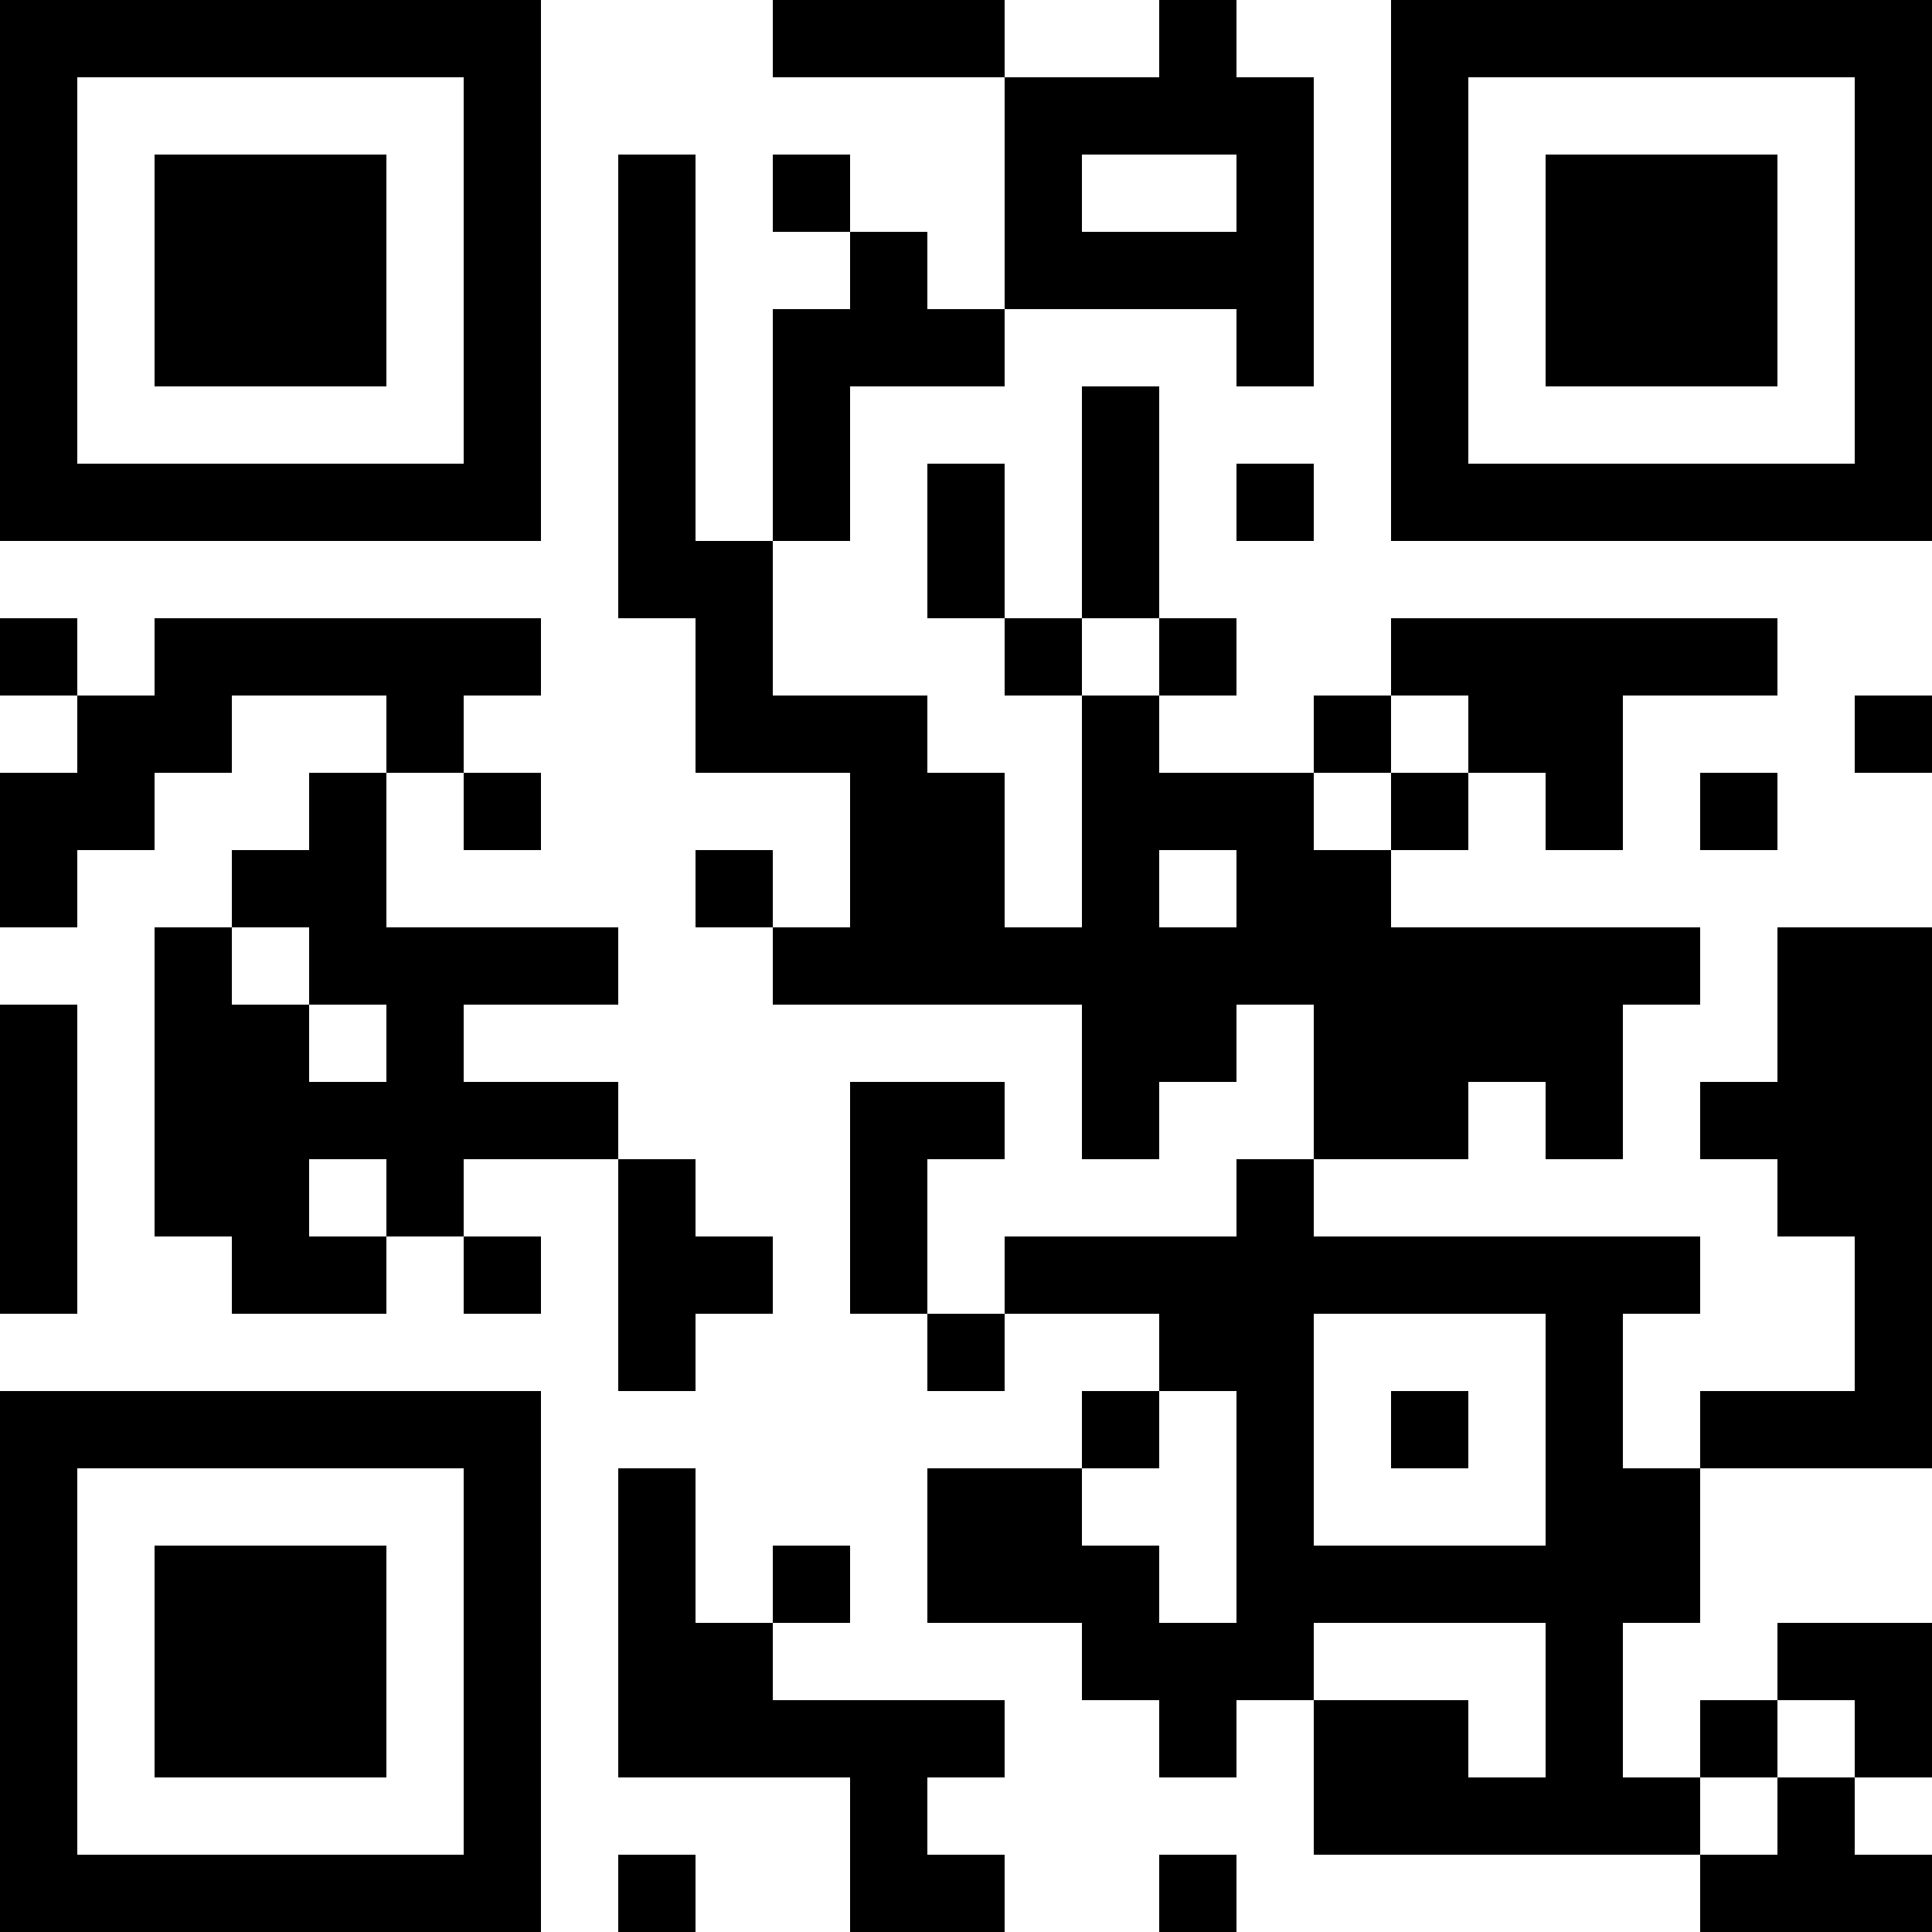 <?xml version="1.0" encoding="UTF-8"?>
<svg xmlns="http://www.w3.org/2000/svg" version="1.1" width="300" height="300" viewBox="0 0 300 300"><rect x="0" y="0" width="300" height="300" fill="#ffffff"/><g transform="scale(12)"><g transform="translate(0,0)"><path fill-rule="evenodd" d="M10 0L10 1L13 1L13 4L12 4L12 3L11 3L11 2L10 2L10 3L11 3L11 4L10 4L10 7L9 7L9 2L8 2L8 8L9 8L9 10L11 10L11 12L10 12L10 11L9 11L9 12L10 12L10 13L14 13L14 15L15 15L15 14L16 14L16 13L17 13L17 15L16 15L16 16L13 16L13 17L12 17L12 15L13 15L13 14L11 14L11 17L12 17L12 18L13 18L13 17L15 17L15 18L14 18L14 19L12 19L12 21L14 21L14 22L15 22L15 23L16 23L16 22L17 22L17 24L22 24L22 25L25 25L25 24L24 24L24 23L25 23L25 21L23 21L23 22L22 22L22 23L21 23L21 21L22 21L22 19L25 19L25 12L23 12L23 14L22 14L22 15L23 15L23 16L24 16L24 18L22 18L22 19L21 19L21 17L22 17L22 16L17 16L17 15L19 15L19 14L20 14L20 15L21 15L21 13L22 13L22 12L18 12L18 11L19 11L19 10L20 10L20 11L21 11L21 9L23 9L23 8L18 8L18 9L17 9L17 10L15 10L15 9L16 9L16 8L15 8L15 5L14 5L14 8L13 8L13 6L12 6L12 8L13 8L13 9L14 9L14 12L13 12L13 10L12 10L12 9L10 9L10 7L11 7L11 5L13 5L13 4L16 4L16 5L17 5L17 1L16 1L16 0L15 0L15 1L13 1L13 0ZM14 2L14 3L16 3L16 2ZM16 6L16 7L17 7L17 6ZM0 8L0 9L1 9L1 10L0 10L0 12L1 12L1 11L2 11L2 10L3 10L3 9L5 9L5 10L4 10L4 11L3 11L3 12L2 12L2 16L3 16L3 17L5 17L5 16L6 16L6 17L7 17L7 16L6 16L6 15L8 15L8 18L9 18L9 17L10 17L10 16L9 16L9 15L8 15L8 14L6 14L6 13L8 13L8 12L5 12L5 10L6 10L6 11L7 11L7 10L6 10L6 9L7 9L7 8L2 8L2 9L1 9L1 8ZM14 8L14 9L15 9L15 8ZM18 9L18 10L17 10L17 11L18 11L18 10L19 10L19 9ZM24 9L24 10L25 10L25 9ZM22 10L22 11L23 11L23 10ZM15 11L15 12L16 12L16 11ZM3 12L3 13L4 13L4 14L5 14L5 13L4 13L4 12ZM0 13L0 17L1 17L1 13ZM4 15L4 16L5 16L5 15ZM17 17L17 20L20 20L20 17ZM15 18L15 19L14 19L14 20L15 20L15 21L16 21L16 18ZM18 18L18 19L19 19L19 18ZM8 19L8 23L11 23L11 25L13 25L13 24L12 24L12 23L13 23L13 22L10 22L10 21L11 21L11 20L10 20L10 21L9 21L9 19ZM17 21L17 22L19 22L19 23L20 23L20 21ZM23 22L23 23L22 23L22 24L23 24L23 23L24 23L24 22ZM8 24L8 25L9 25L9 24ZM15 24L15 25L16 25L16 24ZM0 0L7 0L7 7L0 7ZM1 1L1 6L6 6L6 1ZM2 2L5 2L5 5L2 5ZM18 0L25 0L25 7L18 7ZM19 1L19 6L24 6L24 1ZM20 2L23 2L23 5L20 5ZM0 18L7 18L7 25L0 25ZM1 19L1 24L6 24L6 19ZM2 20L5 20L5 23L2 23Z" fill="#000000"/></g></g></svg>
